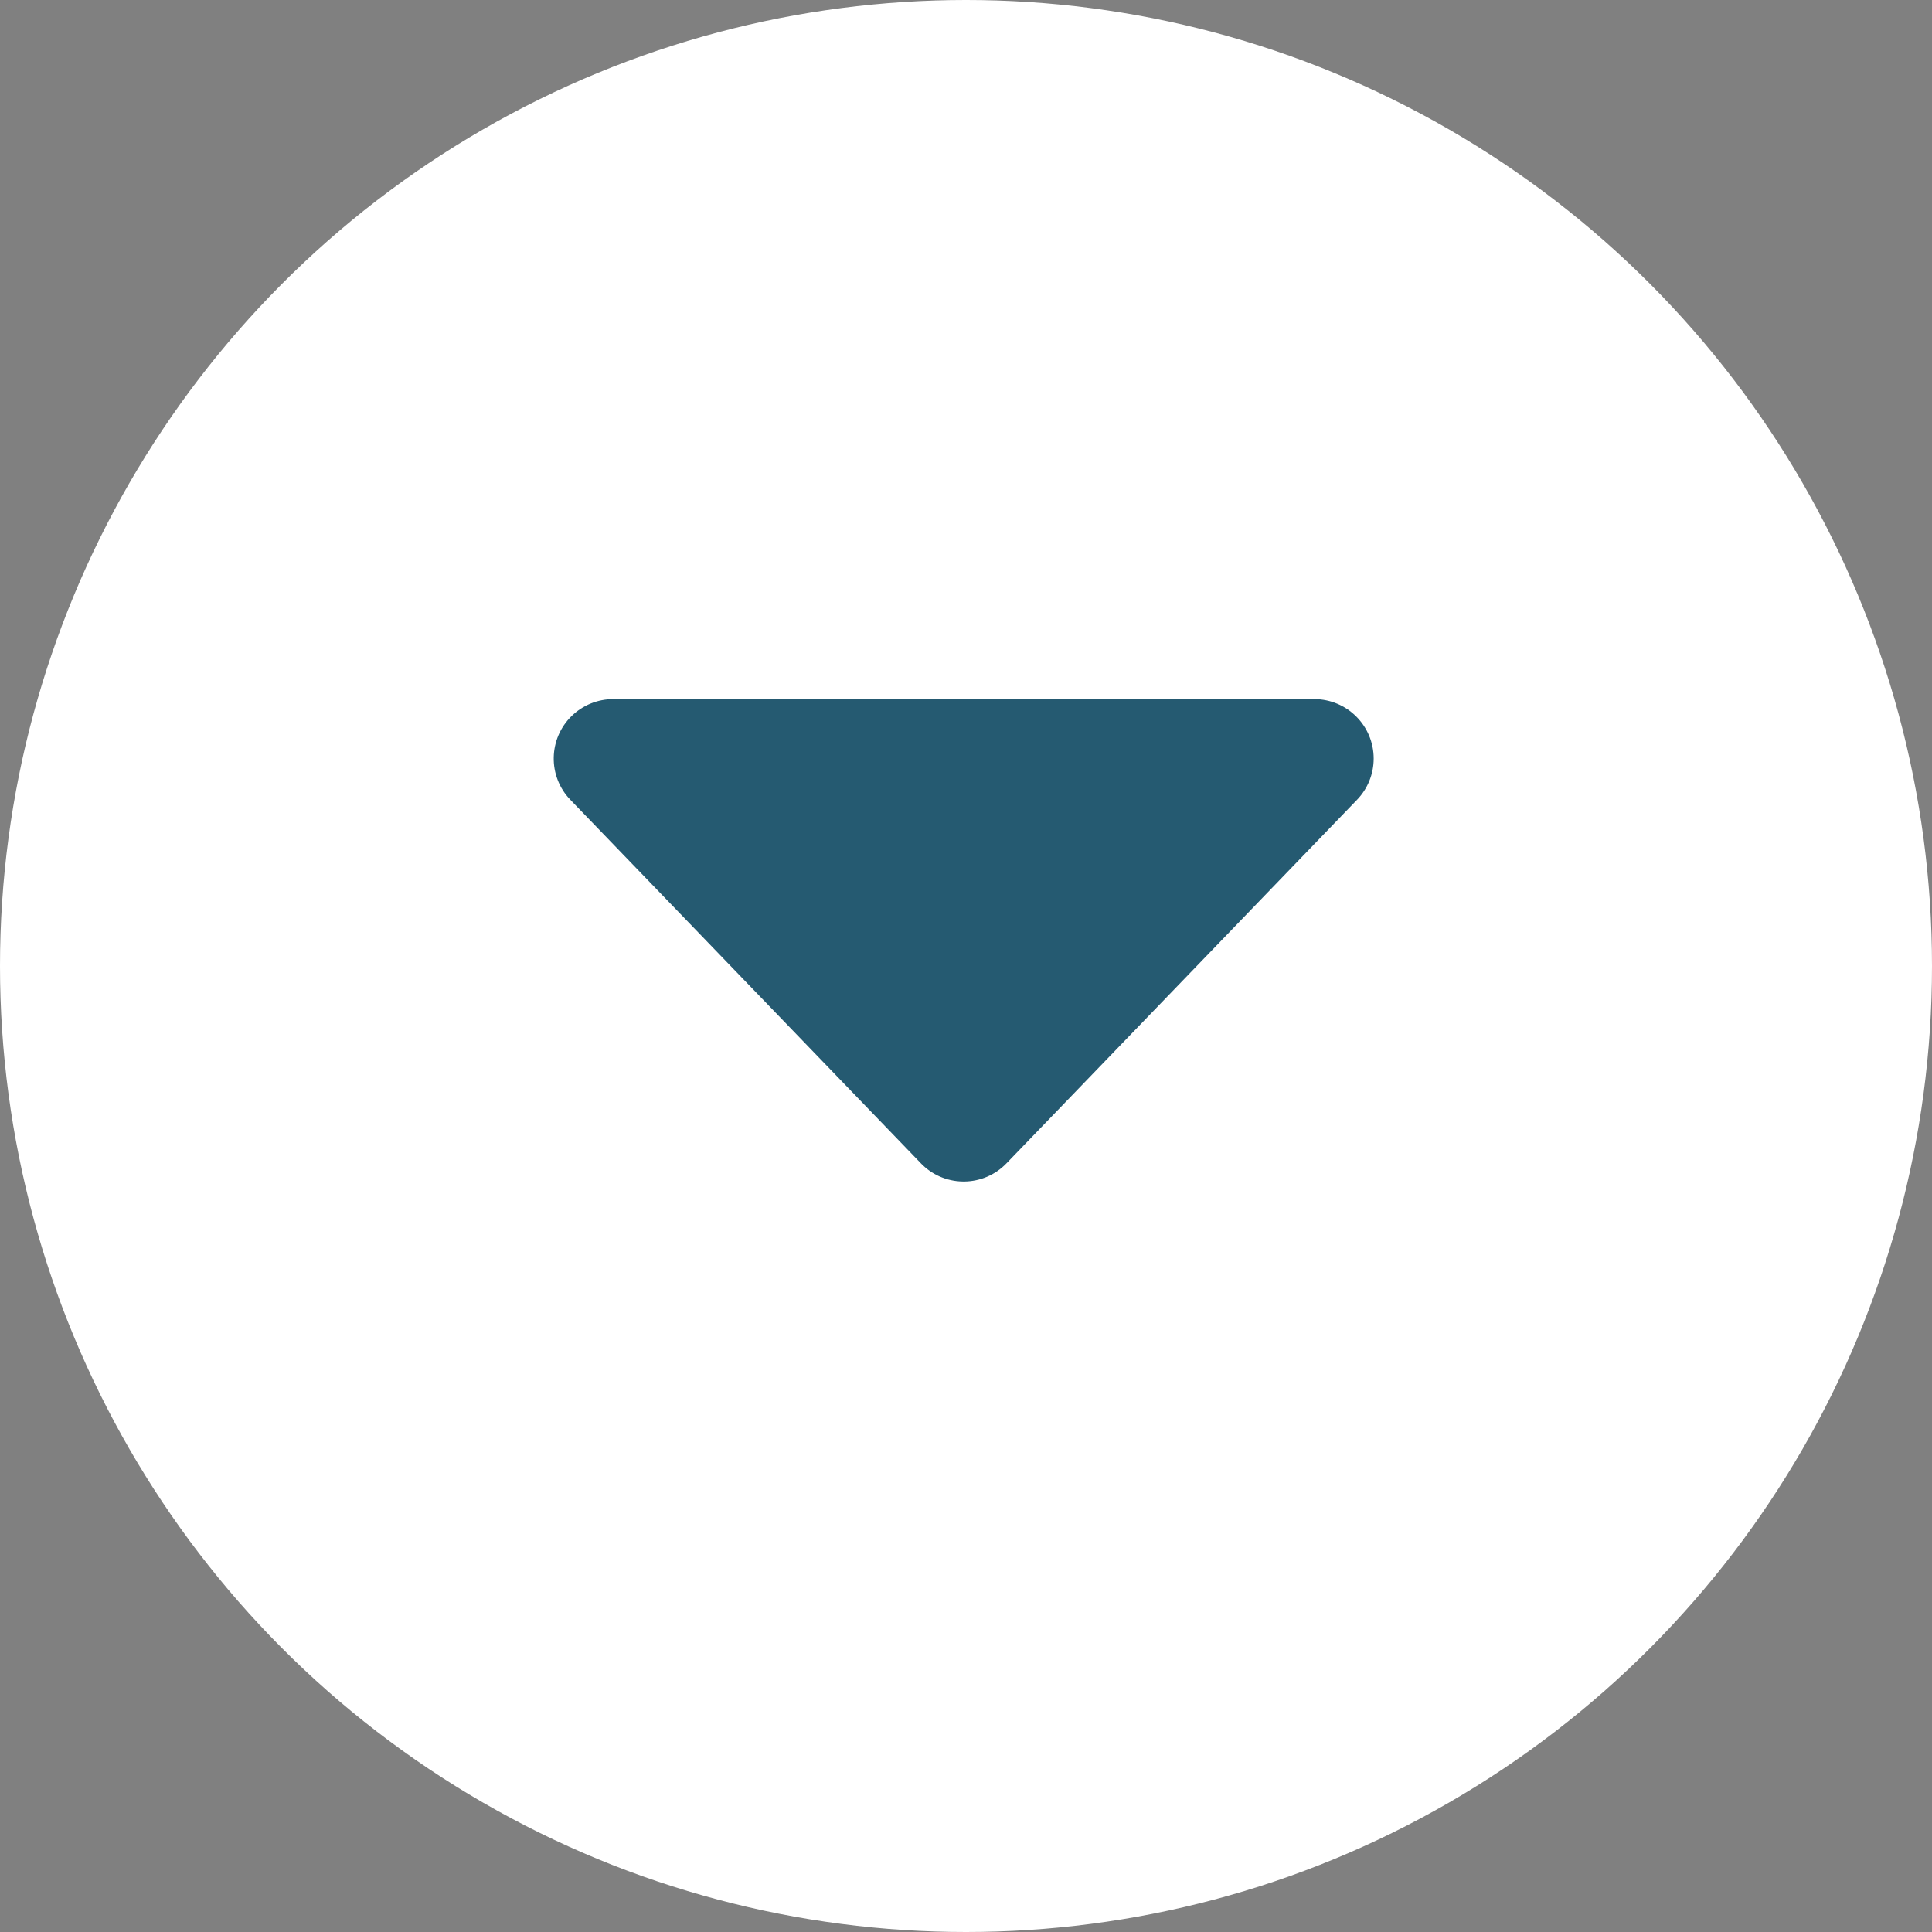 <?xml version="1.0" encoding="UTF-8"?>
<svg width="65px" height="65px" viewBox="0 0 65 65" version="1.1" xmlns="http://www.w3.org/2000/svg" xmlns:xlink="http://www.w3.org/1999/xlink">
    <rect x="0" y="0" width="65" height="65" fill="#808080" stroke="none"/>
    <title>Group</title>
    <g id="Page-1" stroke="none" stroke-width="1" fill="none" fill-rule="evenodd">
        <g id="Home-Page-Desktop-Copy" transform="translate(-1636, -981)">
            <g id="Group-2-Copy" transform="translate(0, 981)">
                <g id="Group" transform="translate(1636, 0)">
                    <g id="Oval-2" fill="#FFFFFF">
                        <circle id="Oval" cx="32.5" cy="32.5" r="32.5"></circle>
                    </g>
                    <path d="M25.361,30.637 L37.591,18.844 C38.386,18.077 39.652,18.1 40.419,18.895 C40.778,19.268 40.979,19.766 40.979,20.284 L40.979,43.87 C40.979,44.974 40.084,45.87 38.979,45.87 C38.461,45.87 37.963,45.669 37.591,45.309 L25.361,33.516 C24.566,32.75 24.543,31.483 25.309,30.688 C25.326,30.671 25.343,30.654 25.361,30.637 Z" id="Triangle" fill="#255A71" transform="translate(32.423, 32.077) rotate(-90) translate(-32.423, -32.077)"></path>
                </g>
            </g>
        </g>
    </g>
</svg>